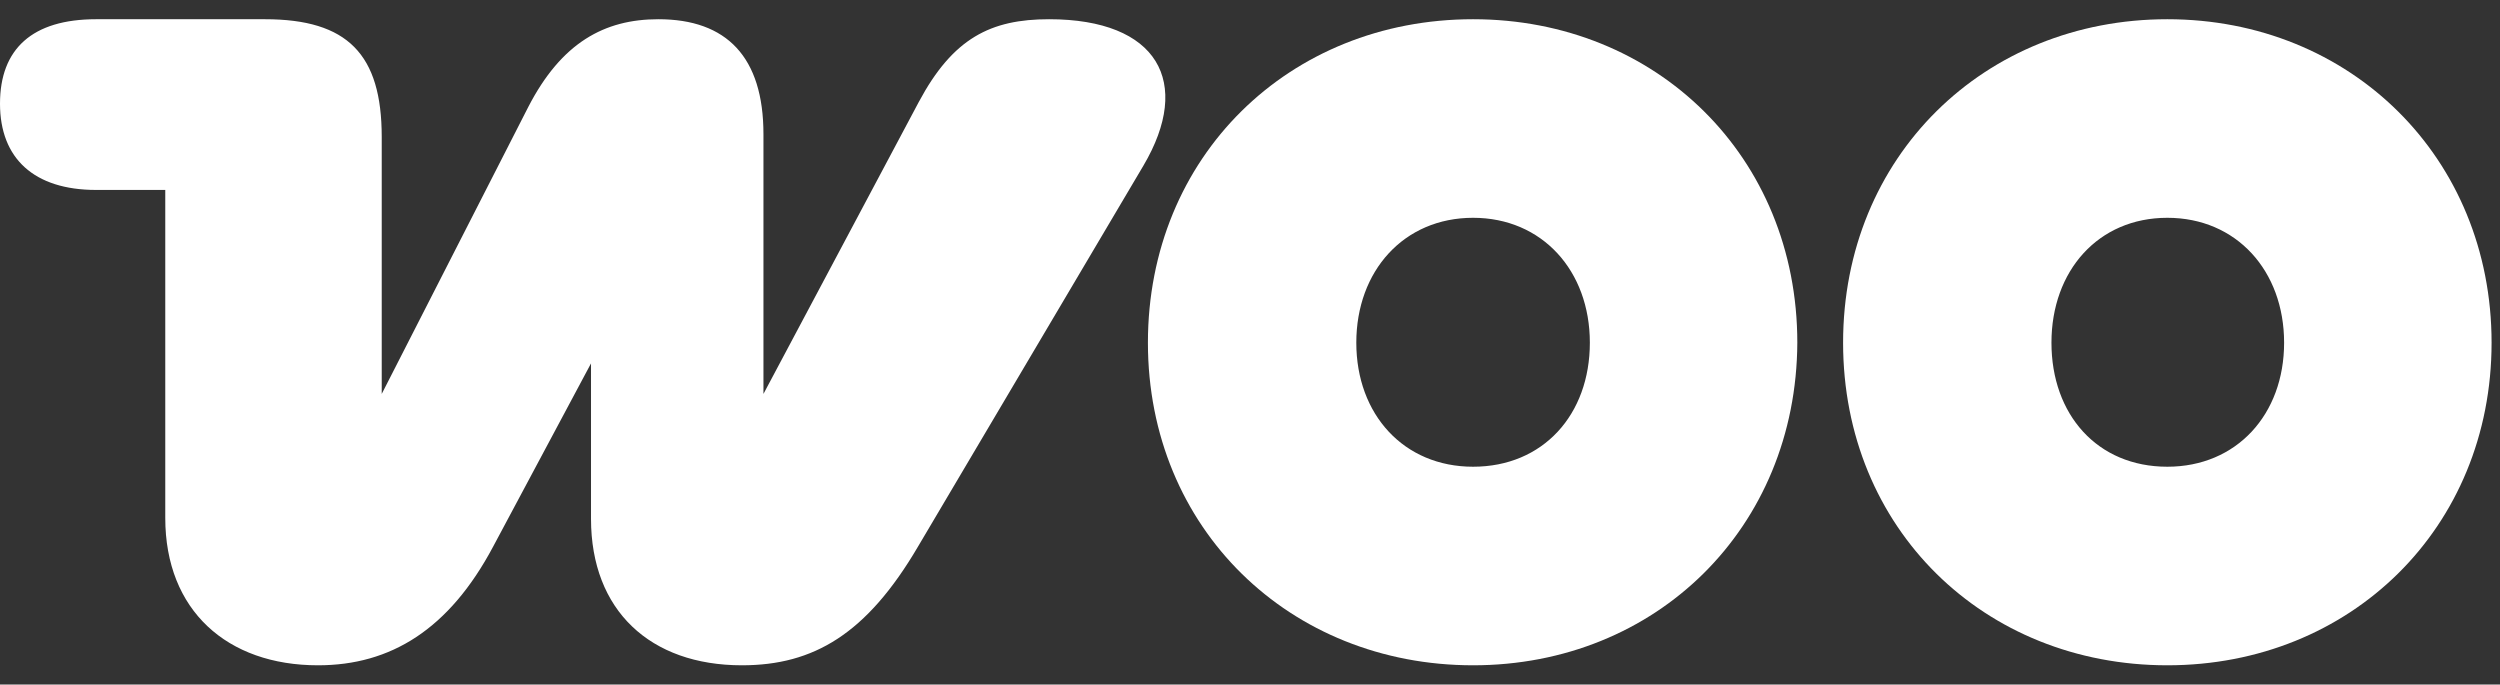 <svg width="84" height="23" viewBox="0 0 84 23" fill="none" xmlns="http://www.w3.org/2000/svg">
<rect x="0" y="0" width="84" height="23" fill="#333333" stroke="none"/>
<g clip-path="url(#clip0_3405_2142)">
<path d="M10.684 22.354C13.128 22.354 15.09 21.147 16.568 18.369L19.858 12.21V17.433C19.858 20.513 21.85 22.354 24.928 22.354C27.342 22.354 29.123 21.298 30.843 18.369L38.418 5.567C40.078 2.759 38.901 0.646 35.249 0.646C33.288 0.646 32.02 1.28 30.873 3.423L25.652 13.236V4.51C25.652 1.914 24.415 0.646 22.121 0.646C20.311 0.646 18.862 1.431 17.745 3.604L12.826 13.236V4.601C12.826 1.823 11.679 0.646 8.903 0.646H3.229C1.086 0.646 0 1.642 0 3.484C0 5.325 1.147 6.382 3.229 6.382H5.553V17.403C5.553 20.513 7.635 22.354 10.684 22.354Z" fill="white"/>
<path fill-rule="evenodd" clip-rule="evenodd" d="M49.495 0.646C43.308 0.646 38.57 5.265 38.57 11.515C38.57 17.765 43.339 22.354 49.495 22.354C55.652 22.354 60.36 17.735 60.39 11.515C60.39 5.265 55.652 0.646 49.495 0.646ZM49.495 15.682C47.171 15.682 45.572 13.931 45.572 11.515C45.572 9.1 47.171 7.318 49.495 7.318C51.819 7.318 53.419 9.1 53.419 11.515C53.419 13.931 51.849 15.682 49.495 15.682Z" fill="white"/>
<path fill-rule="evenodd" clip-rule="evenodd" d="M61.928 11.515C61.928 5.265 66.666 0.646 72.822 0.646C78.979 0.646 83.717 5.295 83.717 11.515C83.717 17.735 78.979 22.354 72.822 22.354C66.666 22.354 61.928 17.765 61.928 11.515ZM68.929 11.515C68.929 13.931 70.469 15.682 72.822 15.682C75.146 15.682 76.746 13.931 76.746 11.515C76.746 9.1 75.146 7.318 72.822 7.318C70.499 7.318 68.929 9.1 68.929 11.515Z" fill="white"/>
</g>
<defs>
<clipPath id="clip0_3405_2142">
<rect width="84" height="23" fill="white"/>
</clipPath>
</defs>
</svg>
